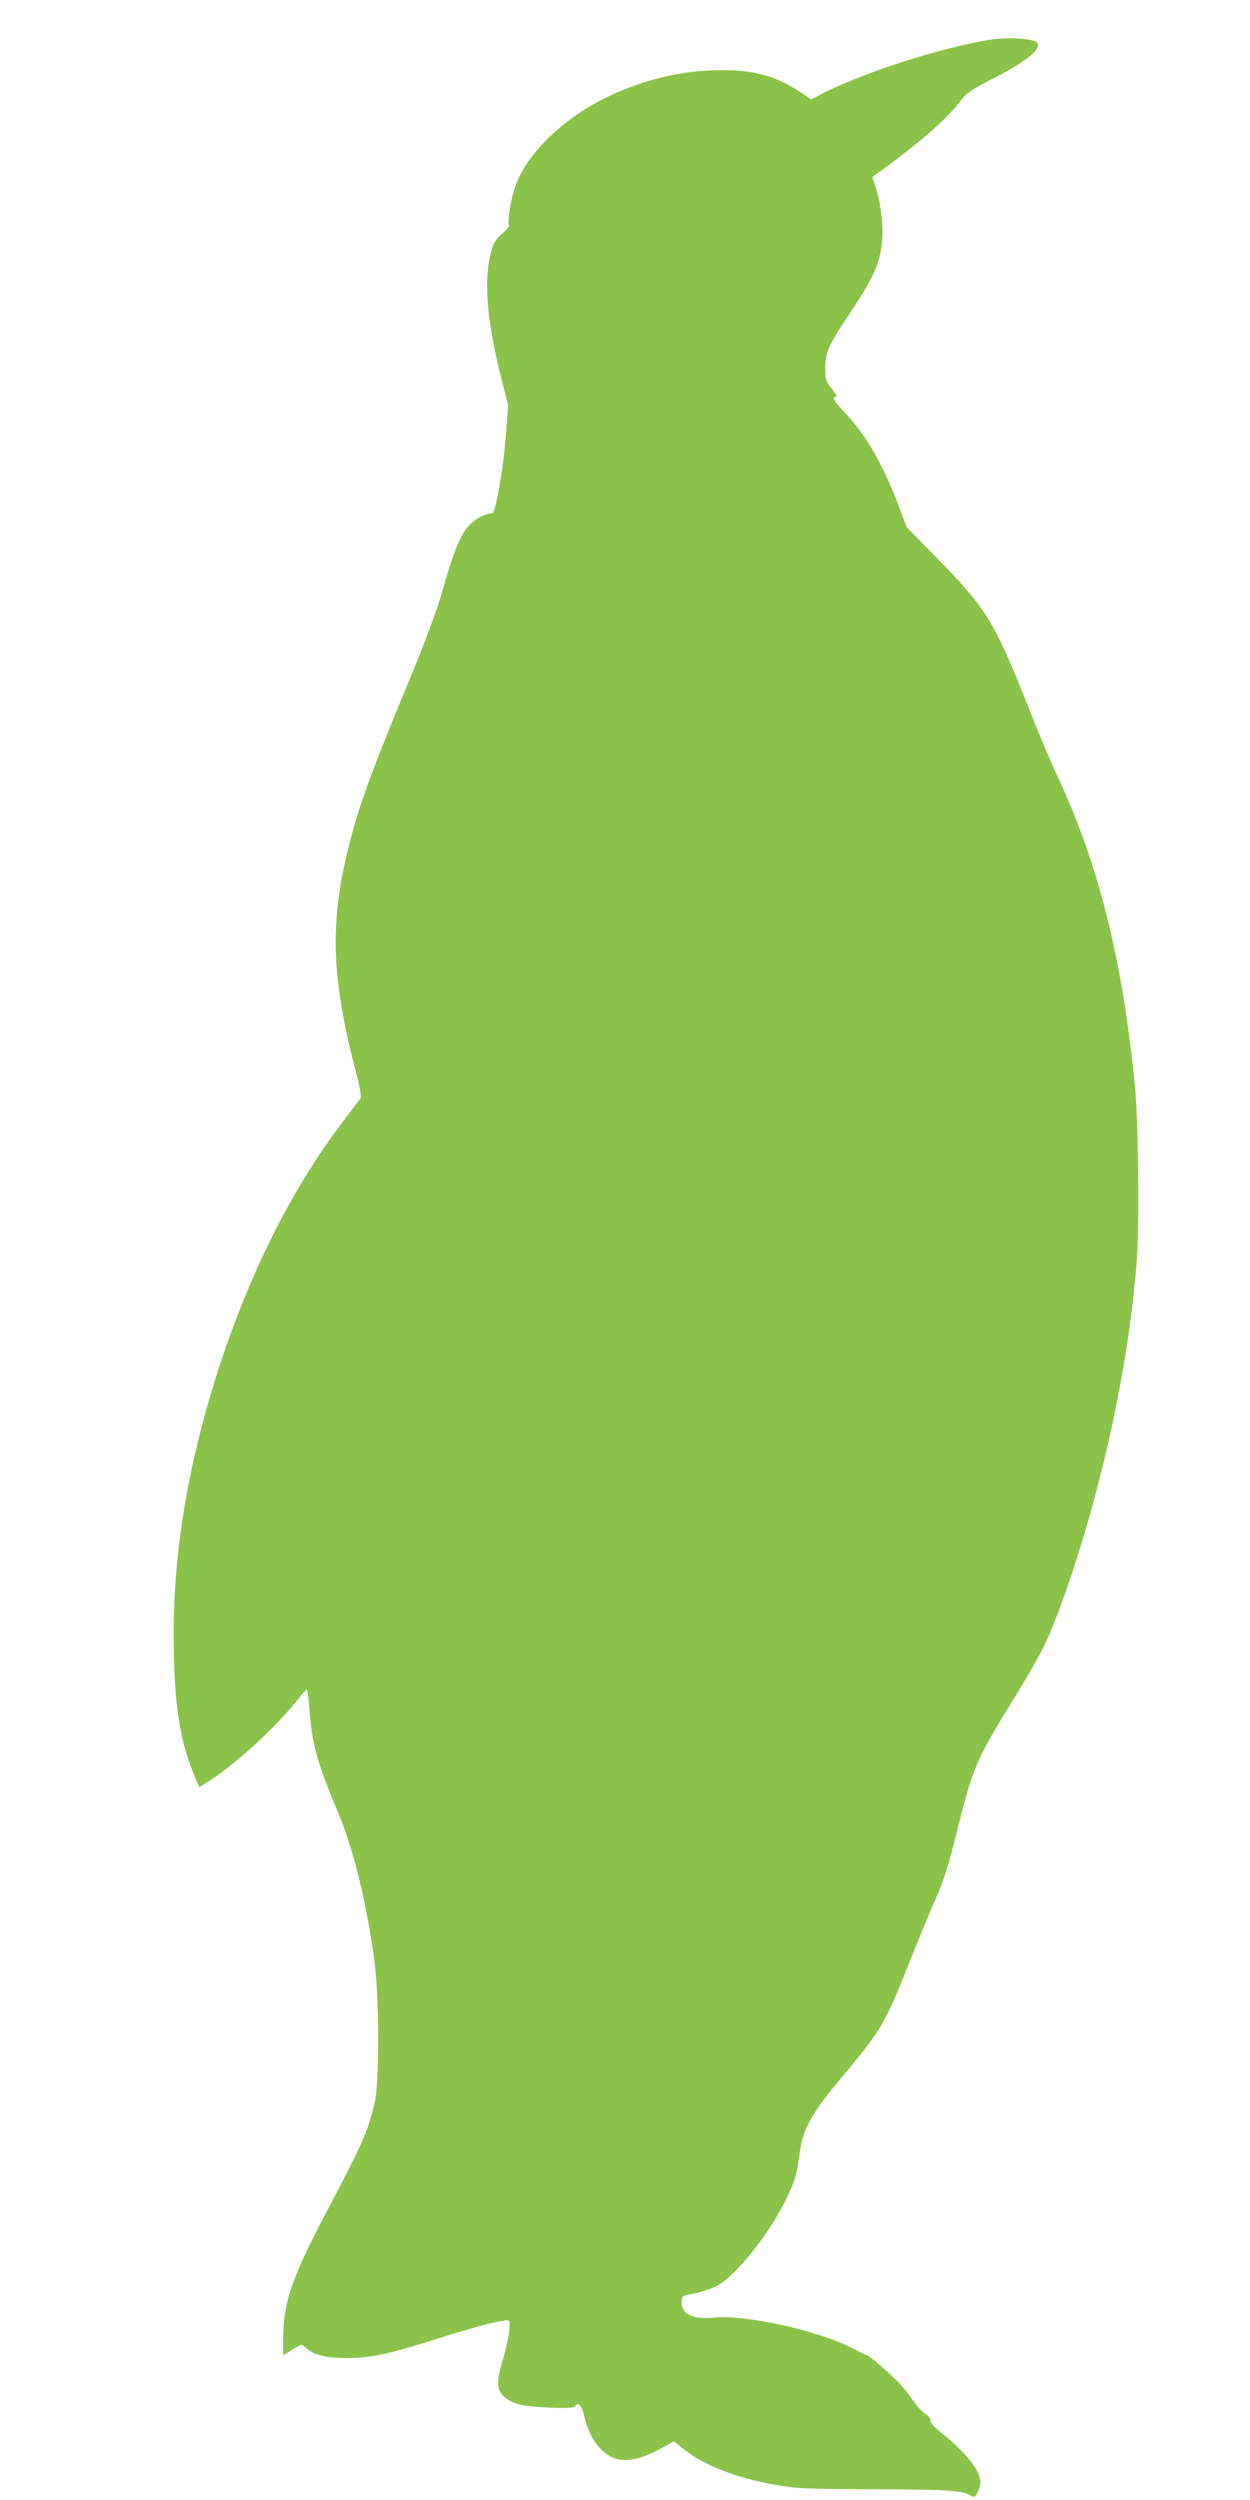 <?xml version="1.0" standalone="no"?>
<!DOCTYPE svg PUBLIC "-//W3C//DTD SVG 20010904//EN"
 "http://www.w3.org/TR/2001/REC-SVG-20010904/DTD/svg10.dtd">
<svg version="1.0" xmlns="http://www.w3.org/2000/svg"
 width="640pt" height="1280pt" viewBox="0 0 640 1280"
 preserveAspectRatio="xMidYMid meet">
<g transform="translate(0,1280) scale(0.1,-0.1)"
fill="#8bc34a" stroke="none">
<path d="M5065 12596 c-252 -42 -631 -163 -844 -270 l-68 -35 -44 30 c-130 88
-239 120 -414 120 -193 0 -385 -44 -570 -130 -230 -107 -421 -288 -484 -457
-23 -60 -45 -190 -35 -206 3 -5 -12 -25 -35 -44 -30 -26 -45 -49 -55 -87 -42
-148 -24 -364 55 -672 l31 -120 -11 -141 c-10 -132 -26 -244 -52 -363 -9 -42
-14 -51 -32 -51 -12 0 -37 -9 -56 -21 -81 -49 -112 -113 -195 -406 -20 -67
-83 -238 -142 -380 -219 -529 -279 -693 -333 -914 -94 -384 -83 -666 45 -1152
19 -73 25 -113 19 -122 -6 -7 -49 -64 -96 -127 -236 -311 -436 -697 -591
-1141 -180 -518 -269 -1009 -269 -1476 1 -355 30 -547 115 -744 l16 -37 43 26
c141 89 348 278 469 431 18 23 36 42 39 42 3 1 9 -43 13 -96 13 -181 37 -271
141 -518 84 -199 152 -476 192 -775 25 -191 26 -624 1 -727 -38 -155 -61 -206
-249 -563 -175 -333 -219 -461 -219 -640 l0 -90 47 30 c47 30 47 30 68 10 41
-38 103 -54 215 -53 120 0 212 20 475 104 164 52 305 89 339 89 17 0 18 -6 13
-57 -4 -32 -18 -96 -32 -142 -34 -115 -33 -155 5 -191 16 -15 49 -33 72 -39
62 -18 283 -27 292 -12 16 25 33 9 45 -41 27 -122 90 -206 169 -228 56 -15
131 2 219 50 l74 40 51 -41 c104 -82 263 -144 464 -181 108 -19 156 -22 499
-23 387 -2 463 -6 502 -31 21 -13 24 -12 38 15 8 17 15 39 15 51 0 60 -74 153
-198 252 -40 32 -61 56 -58 65 3 8 -6 21 -24 32 -17 10 -48 45 -71 79 -38 56
-87 107 -184 190 -21 17 -41 32 -44 32 -4 0 -36 16 -73 35 -174 92 -542 174
-715 159 -109 -10 -163 17 -163 81 0 30 2 31 67 43 37 7 89 25 116 40 94 51
256 252 344 426 49 98 63 139 74 229 19 150 55 216 241 438 179 214 202 254
322 556 42 106 101 250 132 320 45 100 70 178 114 358 83 332 98 365 296 686
123 200 168 287 224 439 209 562 361 1252 401 1807 13 193 7 719 -11 893 -66
654 -189 1138 -400 1585 -29 61 -95 218 -147 350 -169 428 -214 502 -467 759
l-153 156 -43 113 c-82 216 -166 360 -278 479 -50 53 -61 69 -48 74 13 5 10
13 -17 46 -29 36 -32 46 -32 107 1 79 19 118 138 295 101 151 137 228 150 322
13 85 0 214 -29 303 l-18 54 29 21 c206 149 356 279 420 366 32 43 54 59 178
122 193 99 268 173 194 191 -55 14 -149 15 -222 3z"/>
</g>
</svg>

